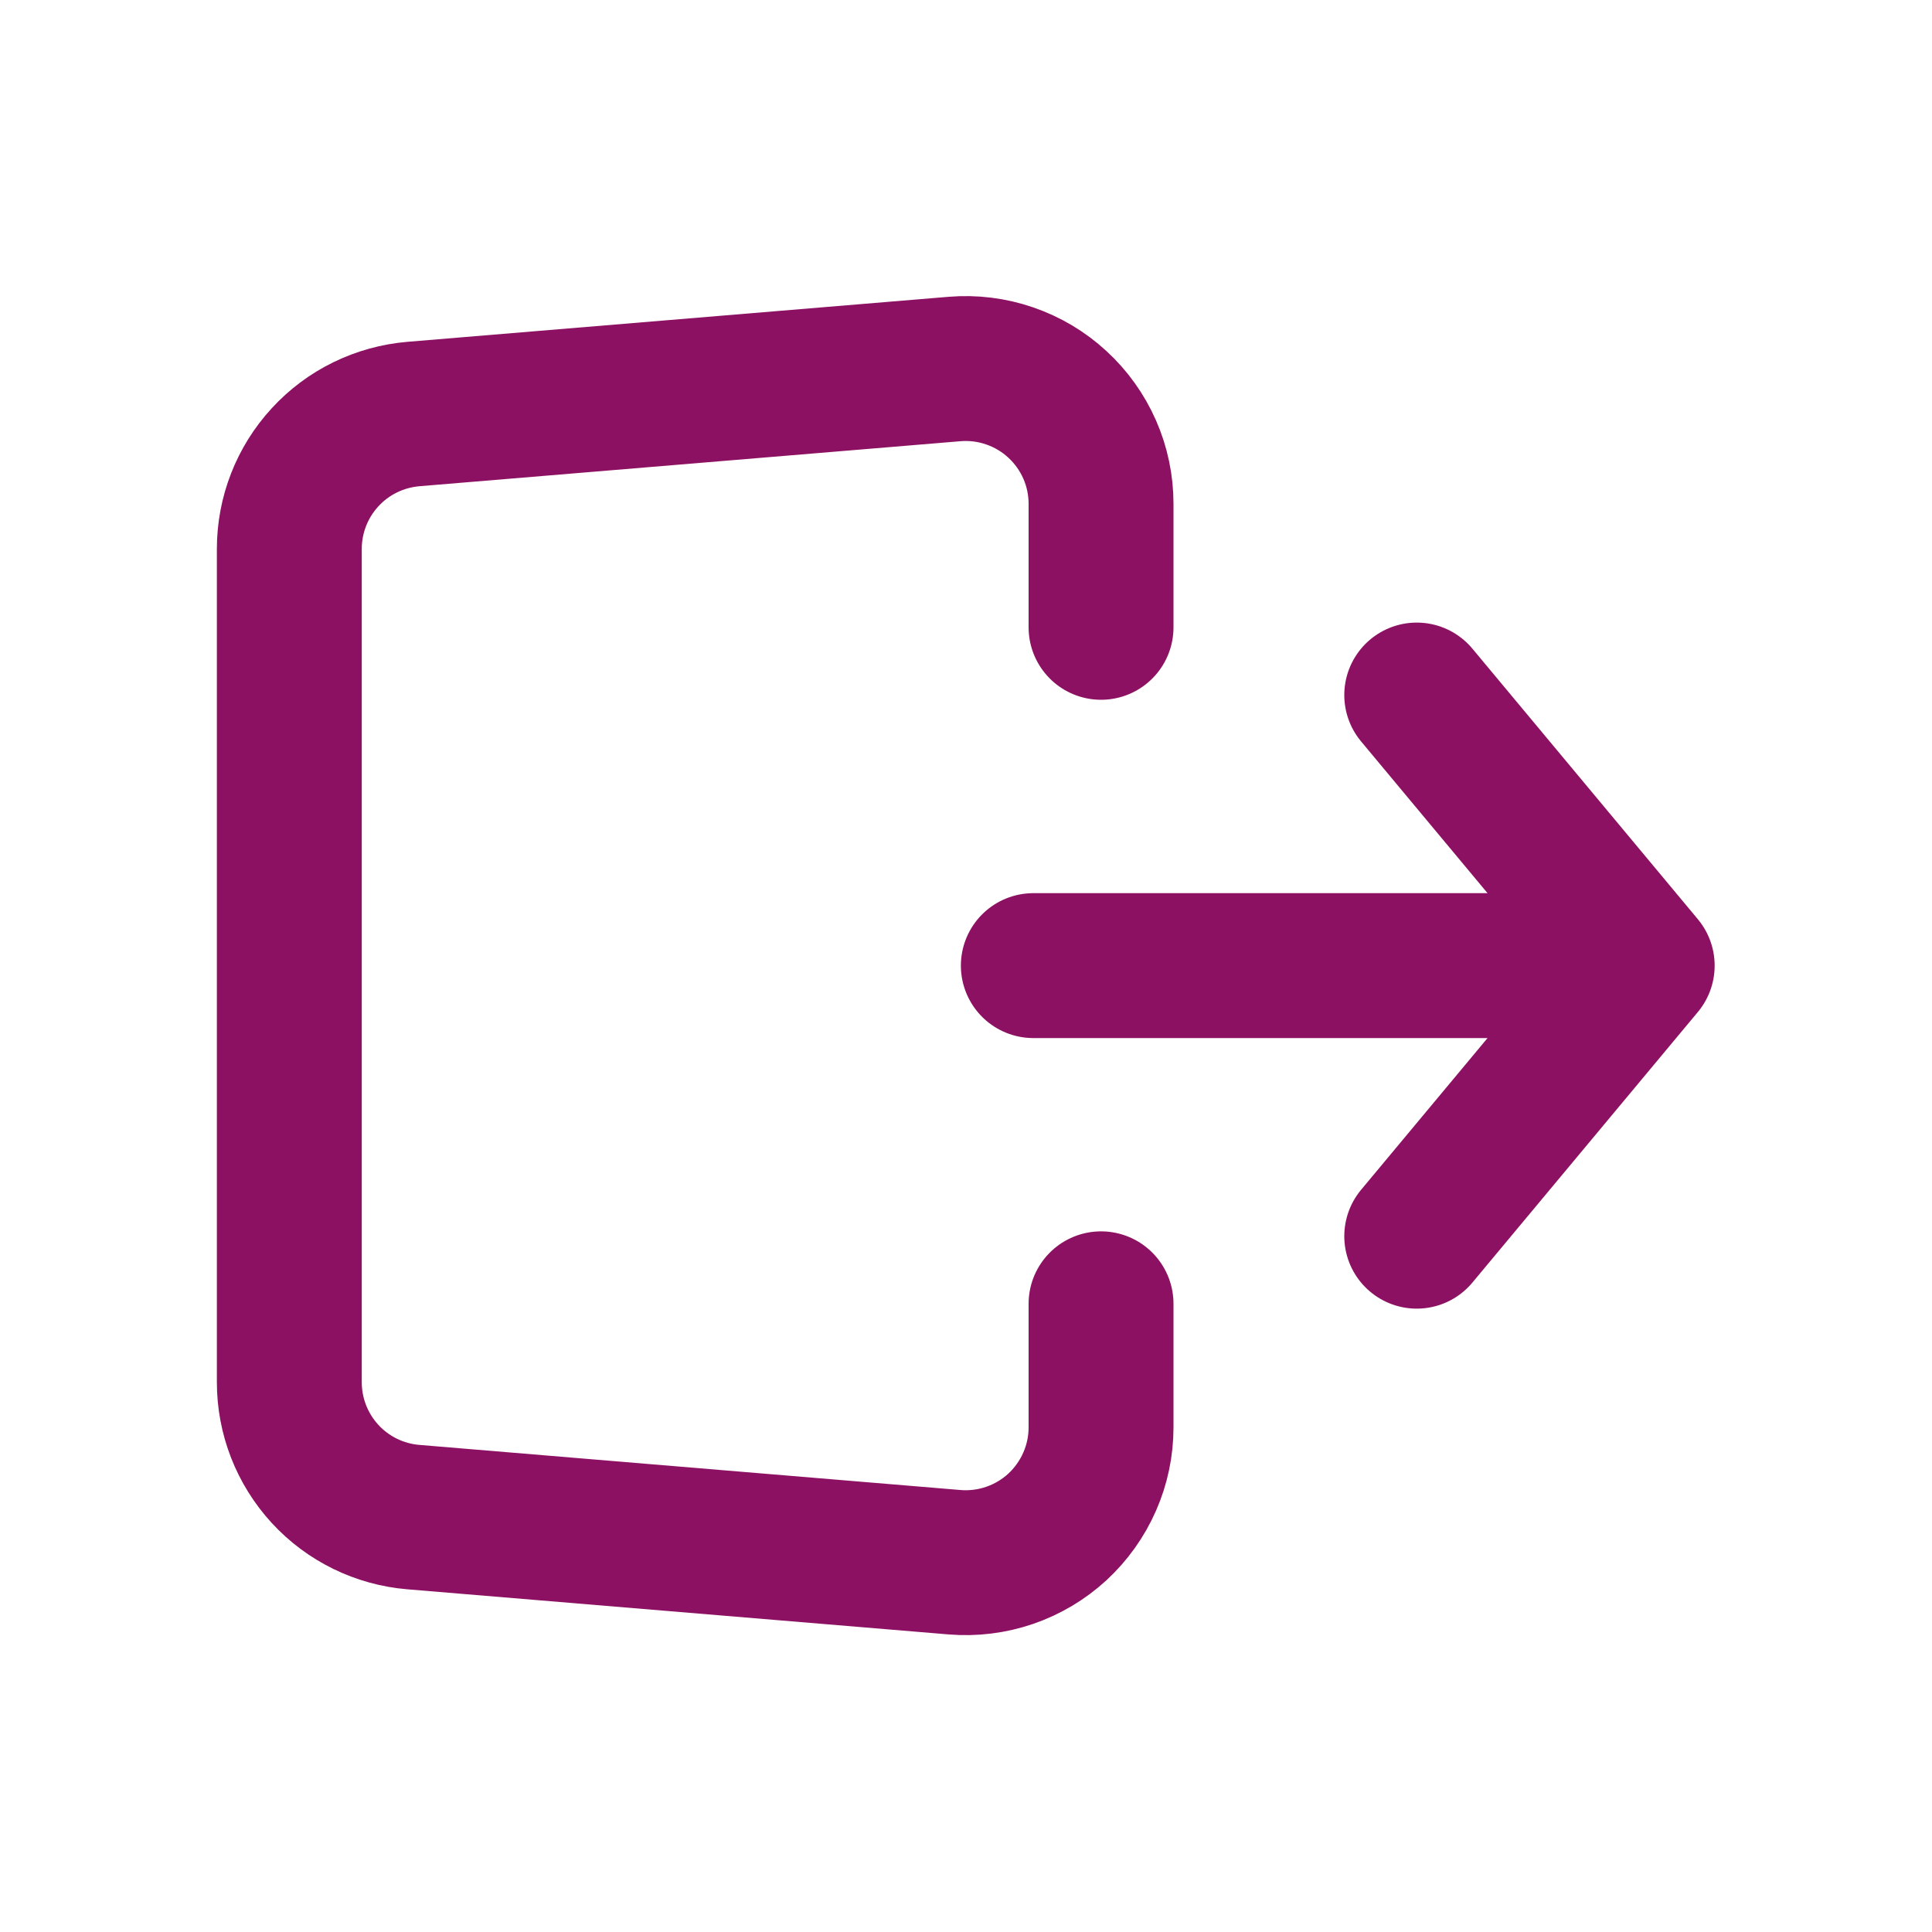 <svg width="20" height="20" viewBox="0 0 20 20" fill="none" xmlns="http://www.w3.org/2000/svg">
<g opacity="1">
<path d="M10.697 9.996H17M17 9.996L14.666 7.195M17 9.996L14.666 12.797M11.398 6.494V5.216C11.398 5.022 11.358 4.83 11.28 4.653C11.202 4.476 11.088 4.316 10.945 4.185C10.803 4.054 10.635 3.954 10.451 3.891C10.268 3.828 10.074 3.804 9.881 3.82L4.279 4.286C3.929 4.316 3.602 4.475 3.365 4.734C3.127 4.992 2.995 5.331 2.995 5.682V14.309C2.995 14.661 3.127 14.999 3.365 15.258C3.602 15.516 3.929 15.676 4.279 15.705L9.881 16.172C10.074 16.188 10.268 16.164 10.452 16.101C10.635 16.038 10.803 15.938 10.946 15.807C11.088 15.675 11.202 15.516 11.28 15.338C11.358 15.161 11.398 14.969 11.398 14.776V13.497" stroke="#8D1162" stroke-width="1.5" stroke-linecap="round" stroke-linejoin="round"/>
</g>
</svg>
